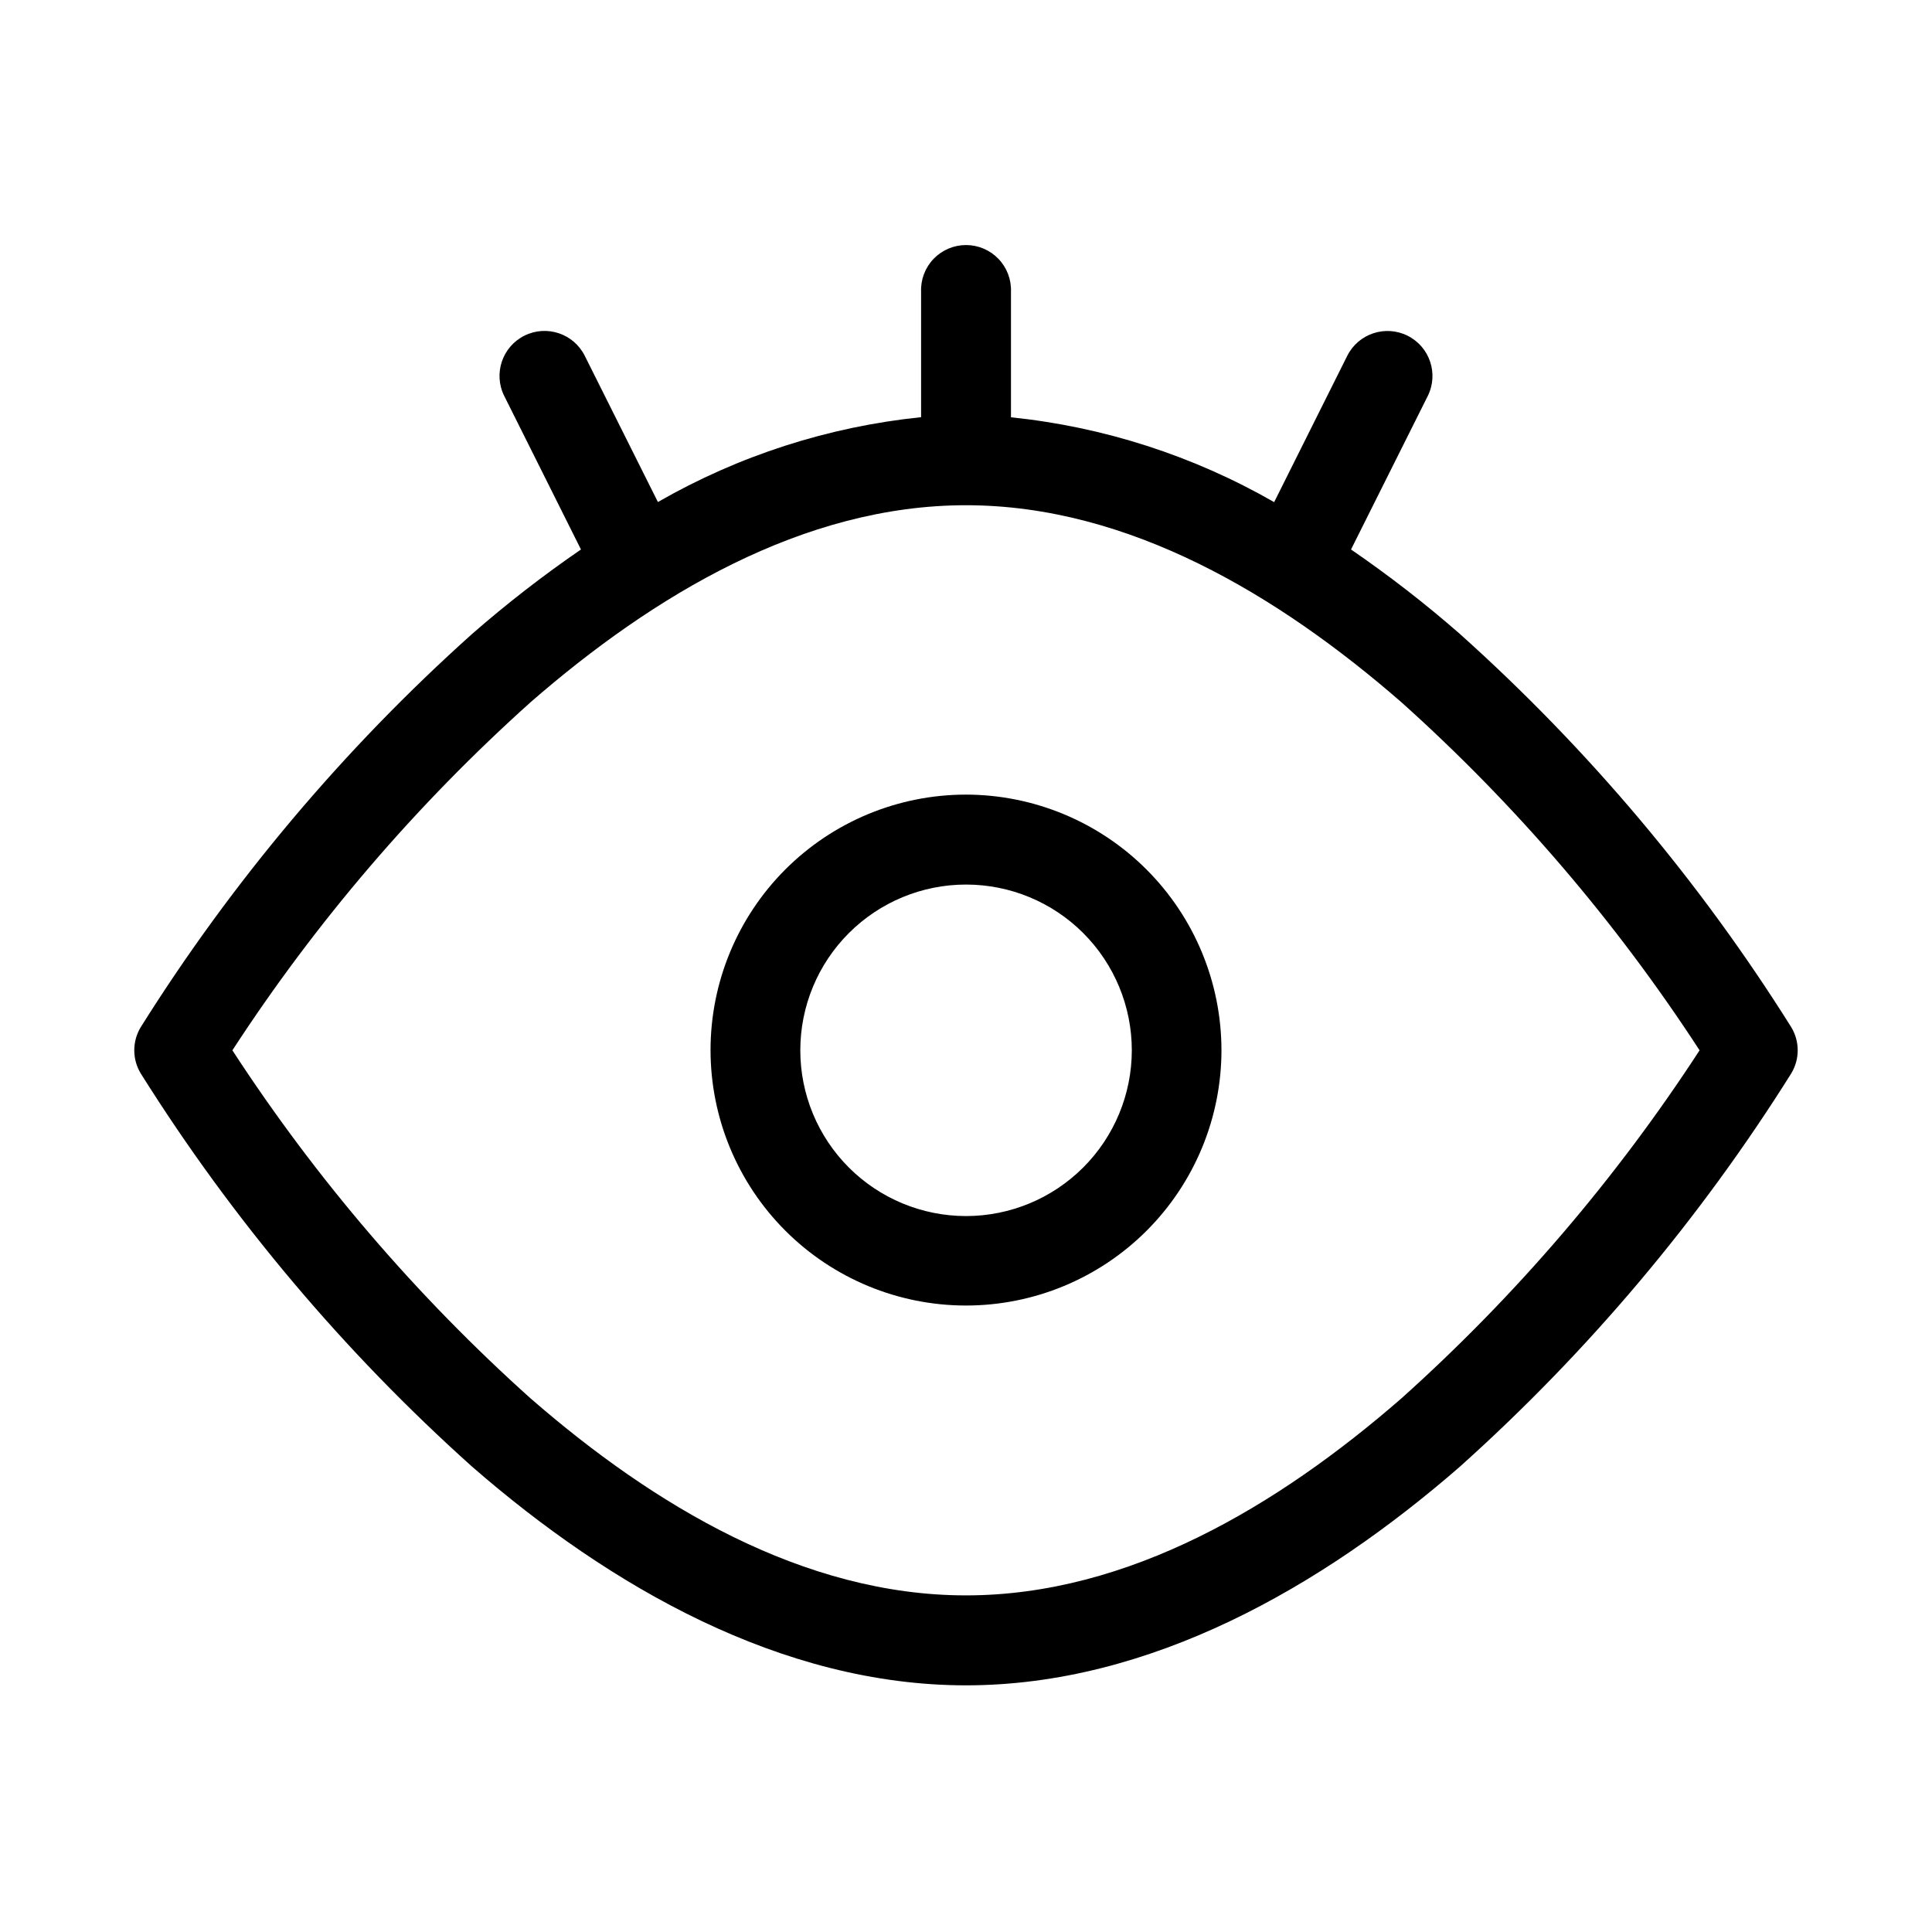 <?xml version="1.0" encoding="UTF-8"?>
<!-- Uploaded to: ICON Repo, www.svgrepo.com, Generator: ICON Repo Mixer Tools -->
<svg fill="#000000" width="800px" height="800px" version="1.1" viewBox="144 144 512 512" xmlns="http://www.w3.org/2000/svg">
 <g fill-rule="evenodd">
  <path d="m400 354.58c-17.957 0-35.176 7.133-47.871 19.828-12.695 12.695-19.828 29.914-19.828 47.871 0 17.953 7.133 35.172 19.828 47.871 12.695 12.695 29.914 19.828 47.871 19.828 17.953 0 35.172-7.133 47.871-19.828 12.695-12.699 19.828-29.918 19.828-47.871-0.027-17.949-7.168-35.152-19.859-47.844-12.688-12.691-29.895-19.832-47.84-19.855zm0 111.69c-11.652-0.004-22.82-4.637-31.055-12.875-8.234-8.238-12.859-19.414-12.855-31.062 0-11.648 4.633-22.82 12.871-31.055 8.238-8.234 19.41-12.863 31.059-12.859 11.648 0 22.82 4.629 31.059 12.867 8.234 8.238 12.863 19.41 12.863 31.059-0.008 11.648-4.641 22.82-12.883 31.055-8.238 8.238-19.41 12.867-31.059 12.871z"/>
  <path d="m530.91 312.02c-9.18-8.023-18.82-15.504-28.875-22.402l20.324-40.652c2.945-5.891 0.555-13.051-5.336-15.996-5.891-2.941-13.051-0.551-15.996 5.34l-19.363 38.762c-21.418-12.297-45.18-19.957-69.746-22.484v-33.297c0.117-3.234-1.086-6.379-3.332-8.707-2.246-2.328-5.344-3.644-8.578-3.644-3.238 0-6.336 1.316-8.582 3.644-2.246 2.328-3.449 5.473-3.328 8.707v33.266c-24.57 2.523-48.332 10.184-69.746 22.484l-19.383-38.746c-2.941-5.891-10.105-8.281-15.996-5.34-5.891 2.945-8.281 10.105-5.336 15.996l20.324 40.668c-10.051 6.898-19.695 14.379-28.875 22.402-33.992 30.465-63.547 65.543-87.805 104.21-2.262 3.758-2.262 8.461 0 12.219 24.258 38.668 53.812 73.746 87.805 104.21 36.621 31.883 82.105 57.973 130.91 57.973 48.805 0 94.293-26.086 130.91-57.969v-0.004c33.992-30.461 63.551-65.539 87.805-104.21 2.262-3.758 2.262-8.461 0-12.219-24.254-38.668-53.812-73.746-87.805-104.21zm-15.633 202.66c-32.387 28.168-72.109 52.113-115.28 52.113-43.172 0-82.891-23.945-115.28-52.113l-0.004 0.004c-30.316-27.172-56.922-58.219-79.129-92.34 22.203-34.125 48.809-65.172 79.129-92.34 32.387-28.168 72.109-52.113 115.28-52.113 43.172 0 82.891 23.945 115.28 52.113h0.004c30.32 27.168 56.926 58.215 79.129 92.34-22.203 34.125-48.809 65.172-79.129 92.34z"/>
 </g>
</svg>